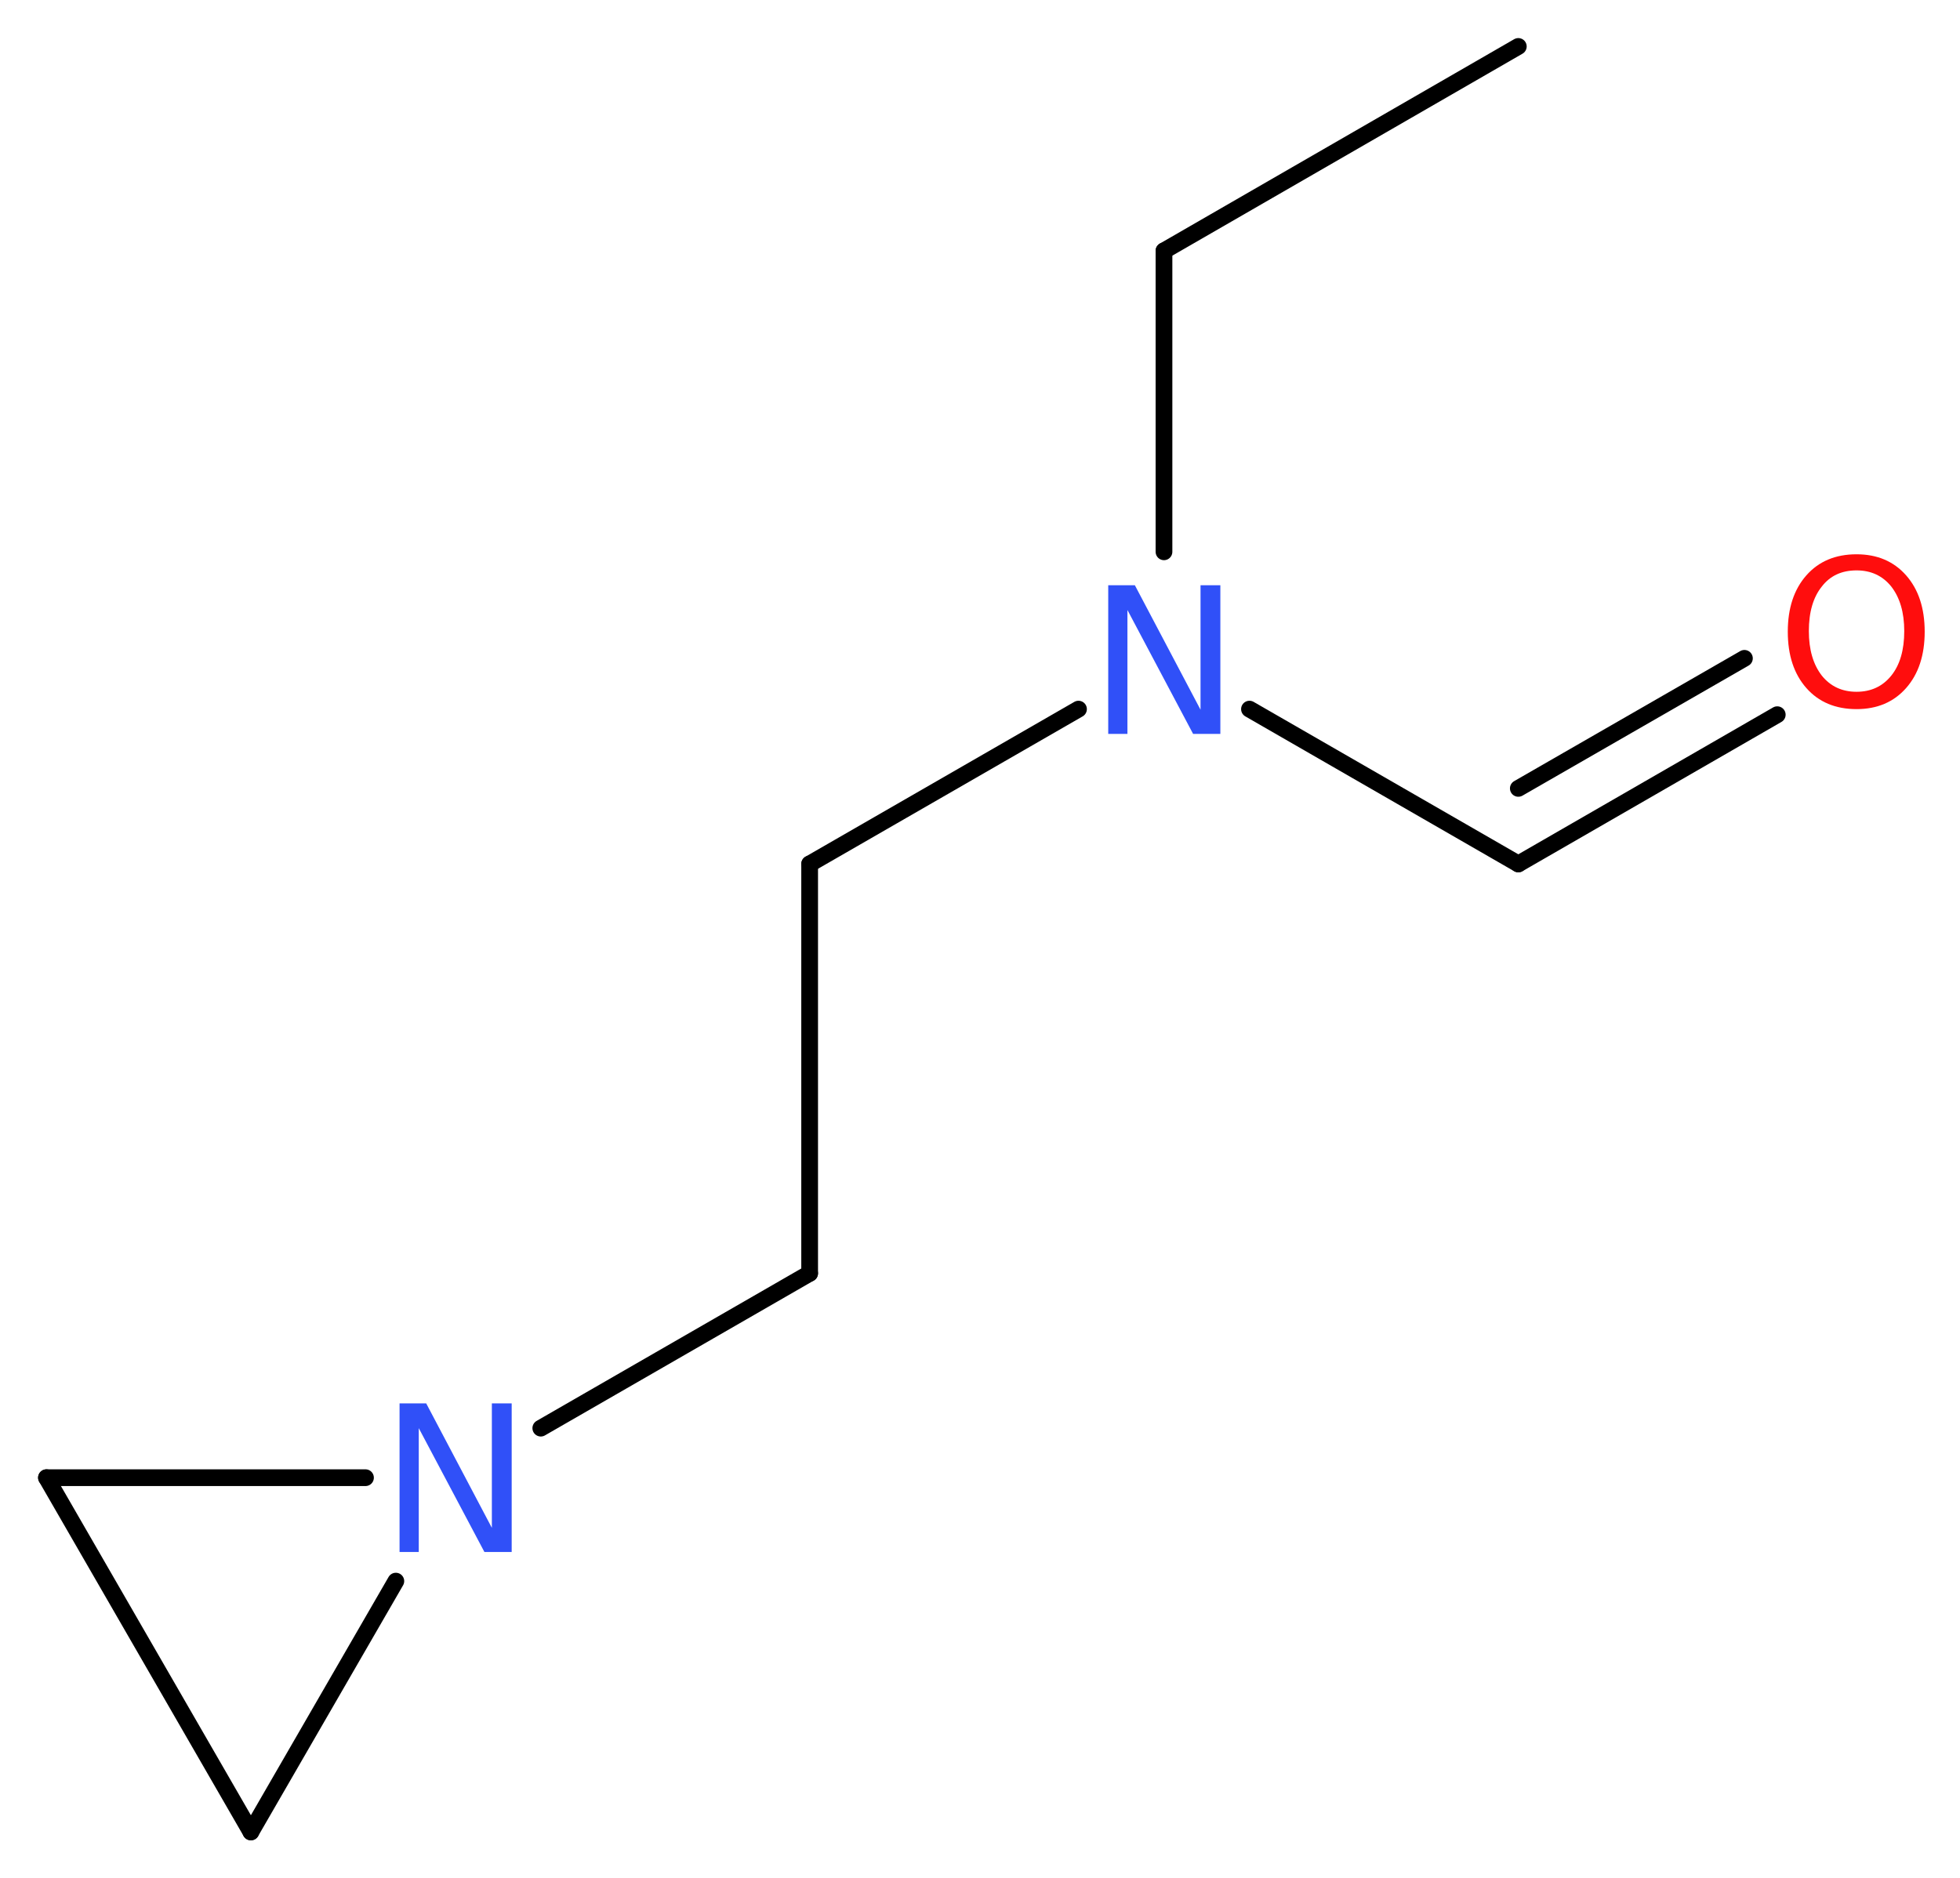 <?xml version='1.0' encoding='UTF-8'?>
<!DOCTYPE svg PUBLIC "-//W3C//DTD SVG 1.1//EN" "http://www.w3.org/Graphics/SVG/1.1/DTD/svg11.dtd">
<svg version='1.2' xmlns='http://www.w3.org/2000/svg' xmlns:xlink='http://www.w3.org/1999/xlink' width='31.64mm' height='30.33mm' viewBox='0 0 31.64 30.33'>
  <desc>Generated by the Chemistry Development Kit (http://github.com/cdk)</desc>
  <g stroke-linecap='round' stroke-linejoin='round' stroke='#000000' stroke-width='.27' fill='#3050F8'>
    <rect x='.0' y='.0' width='32.0' height='31.0' fill='#FFFFFF' stroke='none'/>
    <g id='mol1' class='mol'>
      <line id='mol1bnd1' class='bond' x1='24.51' y1='.75' x2='18.79' y2='4.05'/>
      <line id='mol1bnd2' class='bond' x1='18.79' y1='4.05' x2='18.79' y2='8.91'/>
      <line id='mol1bnd3' class='bond' x1='20.17' y1='11.45' x2='24.51' y2='13.95'/>
      <g id='mol1bnd4' class='bond'>
        <line x1='24.51' y1='13.95' x2='28.69' y2='11.54'/>
        <line x1='24.51' y1='12.73' x2='28.16' y2='10.63'/>
      </g>
      <line id='mol1bnd5' class='bond' x1='17.41' y1='11.45' x2='13.07' y2='13.95'/>
      <line id='mol1bnd6' class='bond' x1='13.07' y1='13.95' x2='13.07' y2='20.56'/>
      <line id='mol1bnd7' class='bond' x1='13.07' y1='20.56' x2='8.73' y2='23.06'/>
      <line id='mol1bnd8' class='bond' x1='5.9' y1='23.86' x2='.75' y2='23.86'/>
      <line id='mol1bnd9' class='bond' x1='.75' y1='23.86' x2='4.05' y2='29.58'/>
      <line id='mol1bnd10' class='bond' x1='6.39' y1='25.53' x2='4.05' y2='29.58'/>
      <path id='mol1atm3' class='atom' d='M17.89 9.45h.43l1.06 2.01v-2.01h.32v2.4h-.44l-1.06 -2.0v2.0h-.31v-2.4z' stroke='none'/>
      <path id='mol1atm5' class='atom' d='M29.97 9.21q-.36 .0 -.56 .26q-.21 .26 -.21 .72q.0 .45 .21 .72q.21 .26 .56 .26q.35 .0 .56 -.26q.21 -.26 .21 -.72q.0 -.45 -.21 -.72q-.21 -.26 -.56 -.26zM29.97 8.95q.5 .0 .8 .34q.3 .34 .3 .91q.0 .57 -.3 .91q-.3 .34 -.8 .34q-.51 .0 -.81 -.34q-.3 -.34 -.3 -.91q.0 -.57 .3 -.91q.3 -.34 .81 -.34z' stroke='none' fill='#FF0D0D'/>
      <path id='mol1atm8' class='atom' d='M6.45 22.66h.43l1.06 2.01v-2.01h.32v2.4h-.44l-1.06 -2.0v2.0h-.31v-2.4z' stroke='none'/>
    </g>
  </g>
</svg>
